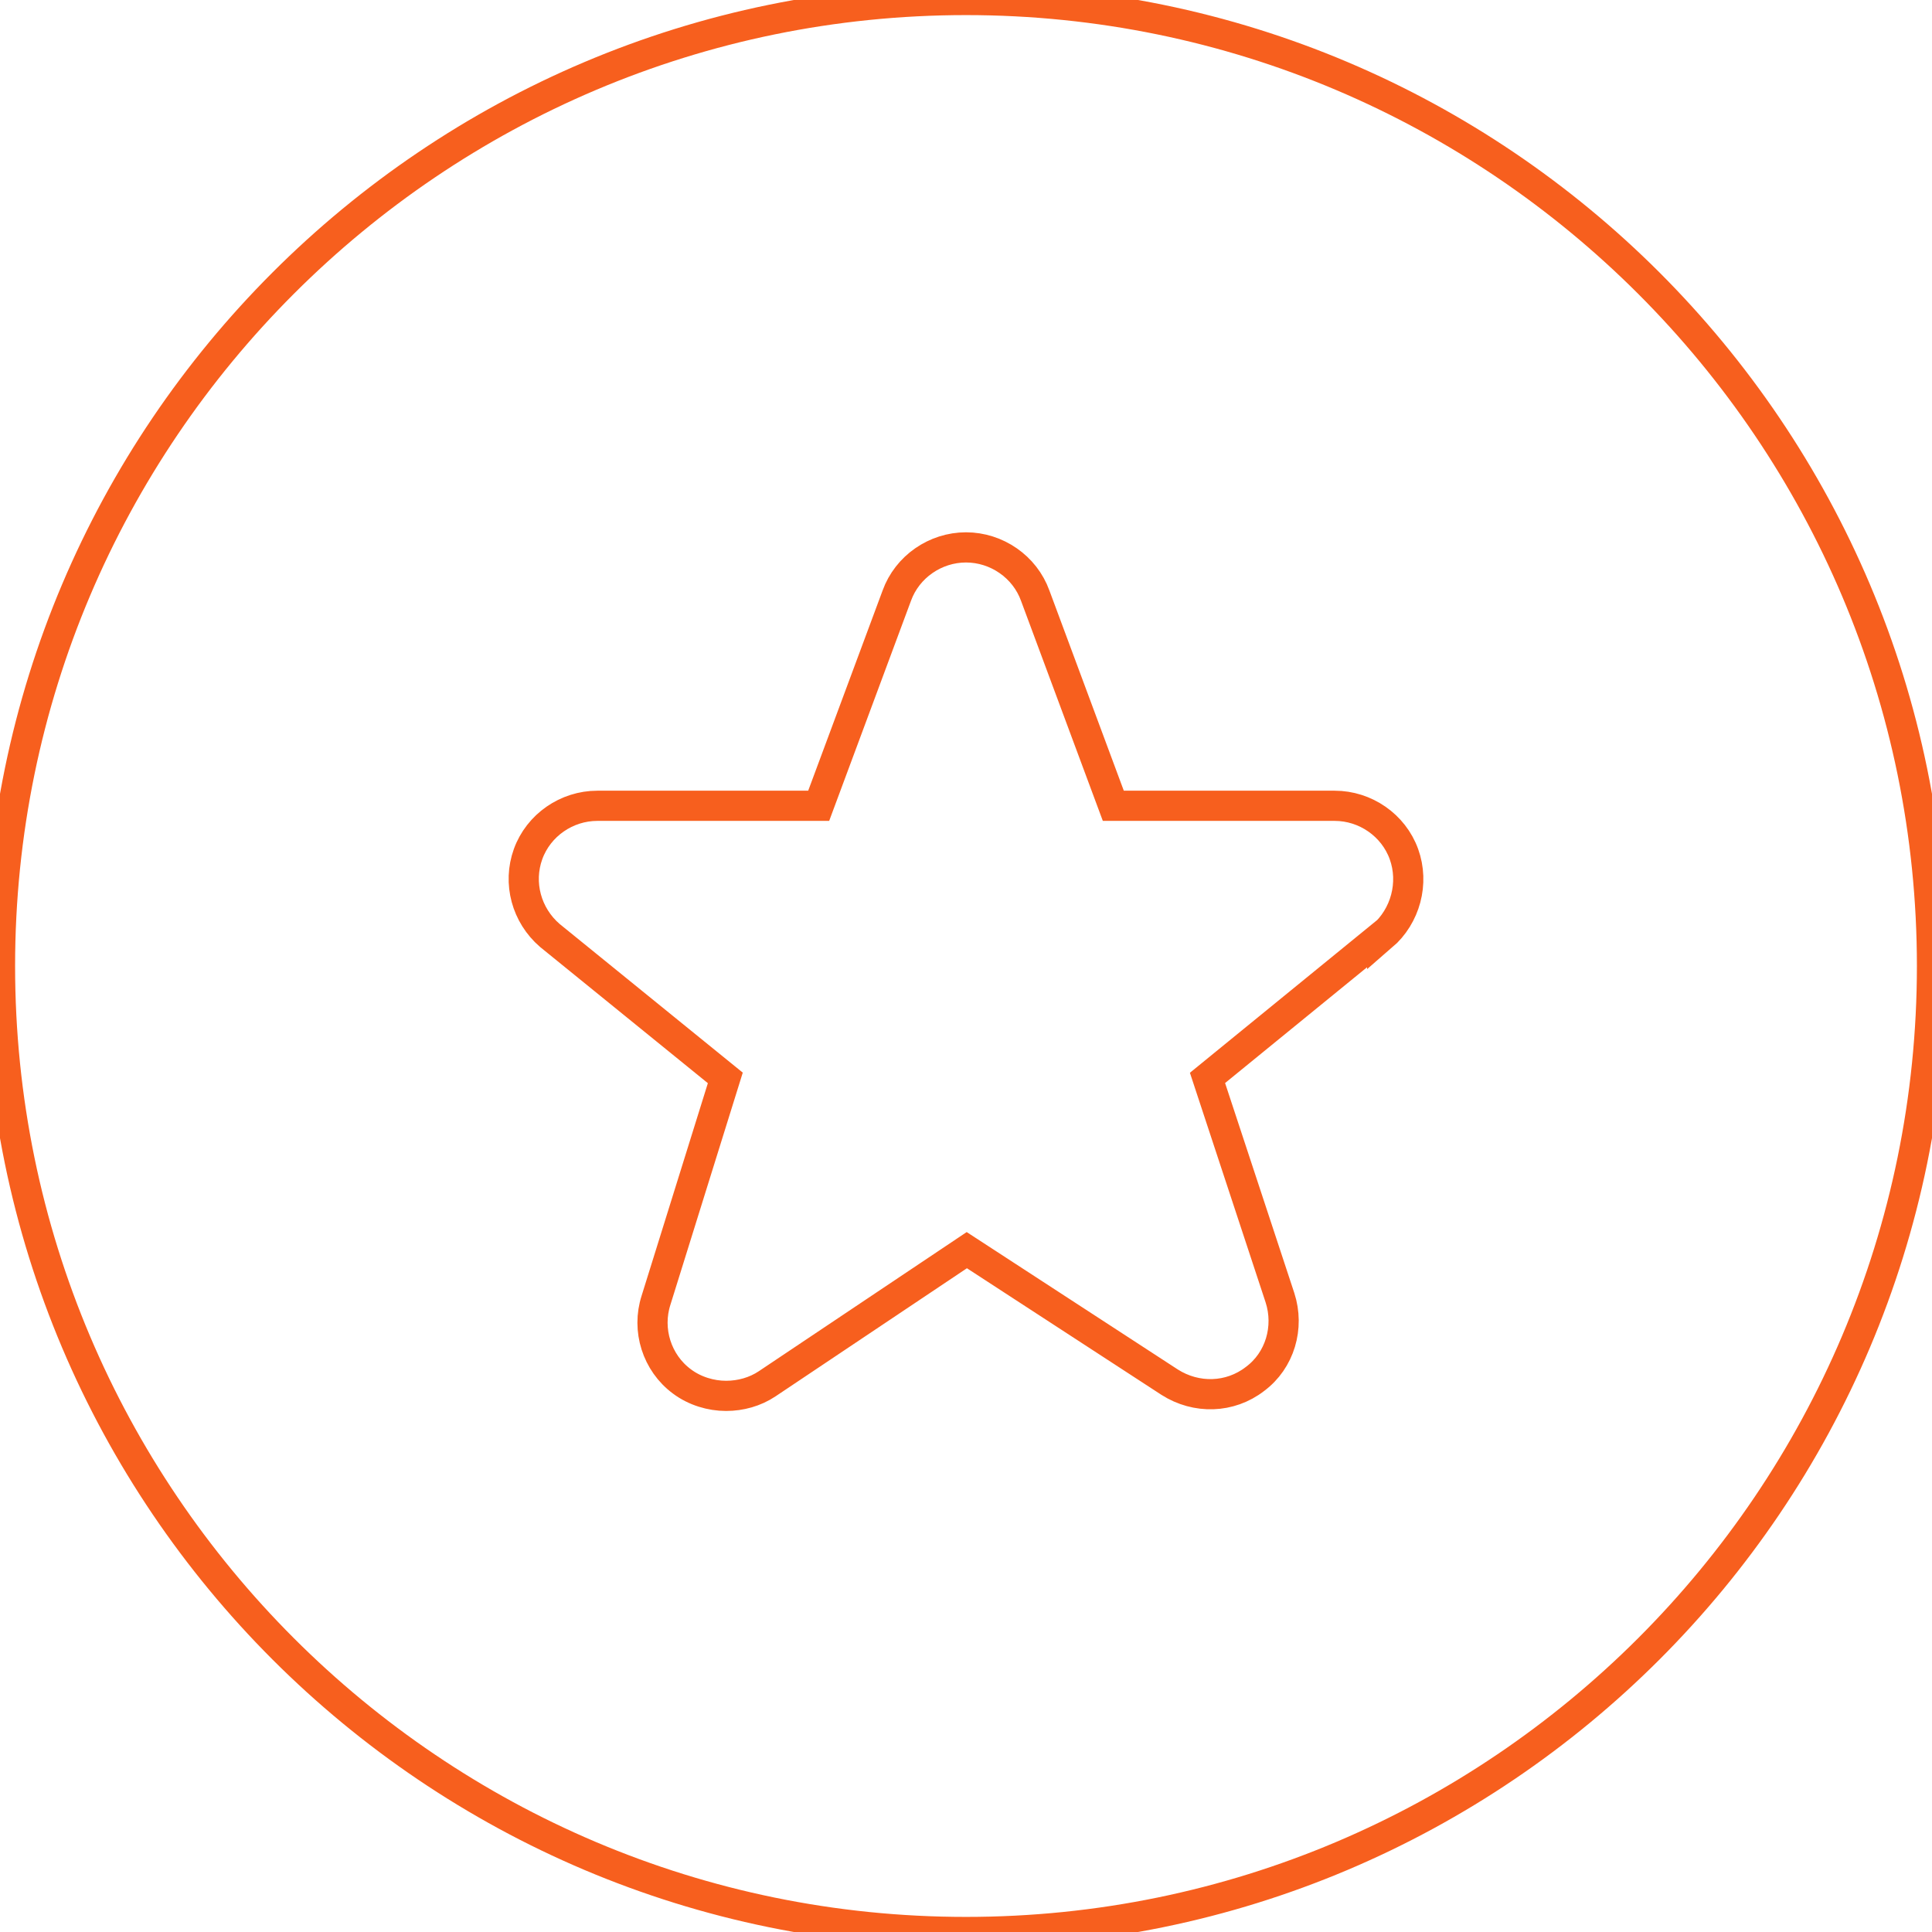 <svg width="64" height="64" viewBox="0 0 64 64" fill="none" xmlns="http://www.w3.org/2000/svg">
<g clip-path="url(#clip0_7552_11750)">
<path d="M32 0C14.347 0 0 14.347 0 32C0 49.653 14.347 64 32 64C49.653 64 64 49.653 64 32C64 14.347 49.653 0 32 0ZM45.787 30.987L40 35.707L42.4 42.987C42.72 43.973 42.4 45.067 41.573 45.68C40.747 46.32 39.627 46.347 38.747 45.787L32.027 41.413L25.413 45.84C25.013 46.107 24.533 46.24 24.053 46.24C23.547 46.24 23.013 46.08 22.587 45.76C21.76 45.147 21.413 44.053 21.733 43.067L24.027 35.707L18.213 30.987C17.44 30.32 17.147 29.253 17.493 28.293C17.84 27.333 18.773 26.693 19.787 26.693H27.12L29.707 19.733C30.053 18.773 30.987 18.133 32 18.133C33.013 18.133 33.947 18.773 34.293 19.733L36.88 26.693H44.213C45.227 26.693 46.16 27.333 46.507 28.293C46.853 29.253 46.56 30.347 45.787 31.013V30.987Z" stroke="#F75F1E"/>
</g>
<defs>
<clipPath id="clip0_7552_11750">
<rect width="64" height="64" fill="white"/>
</clipPath>
</defs>
</svg>
